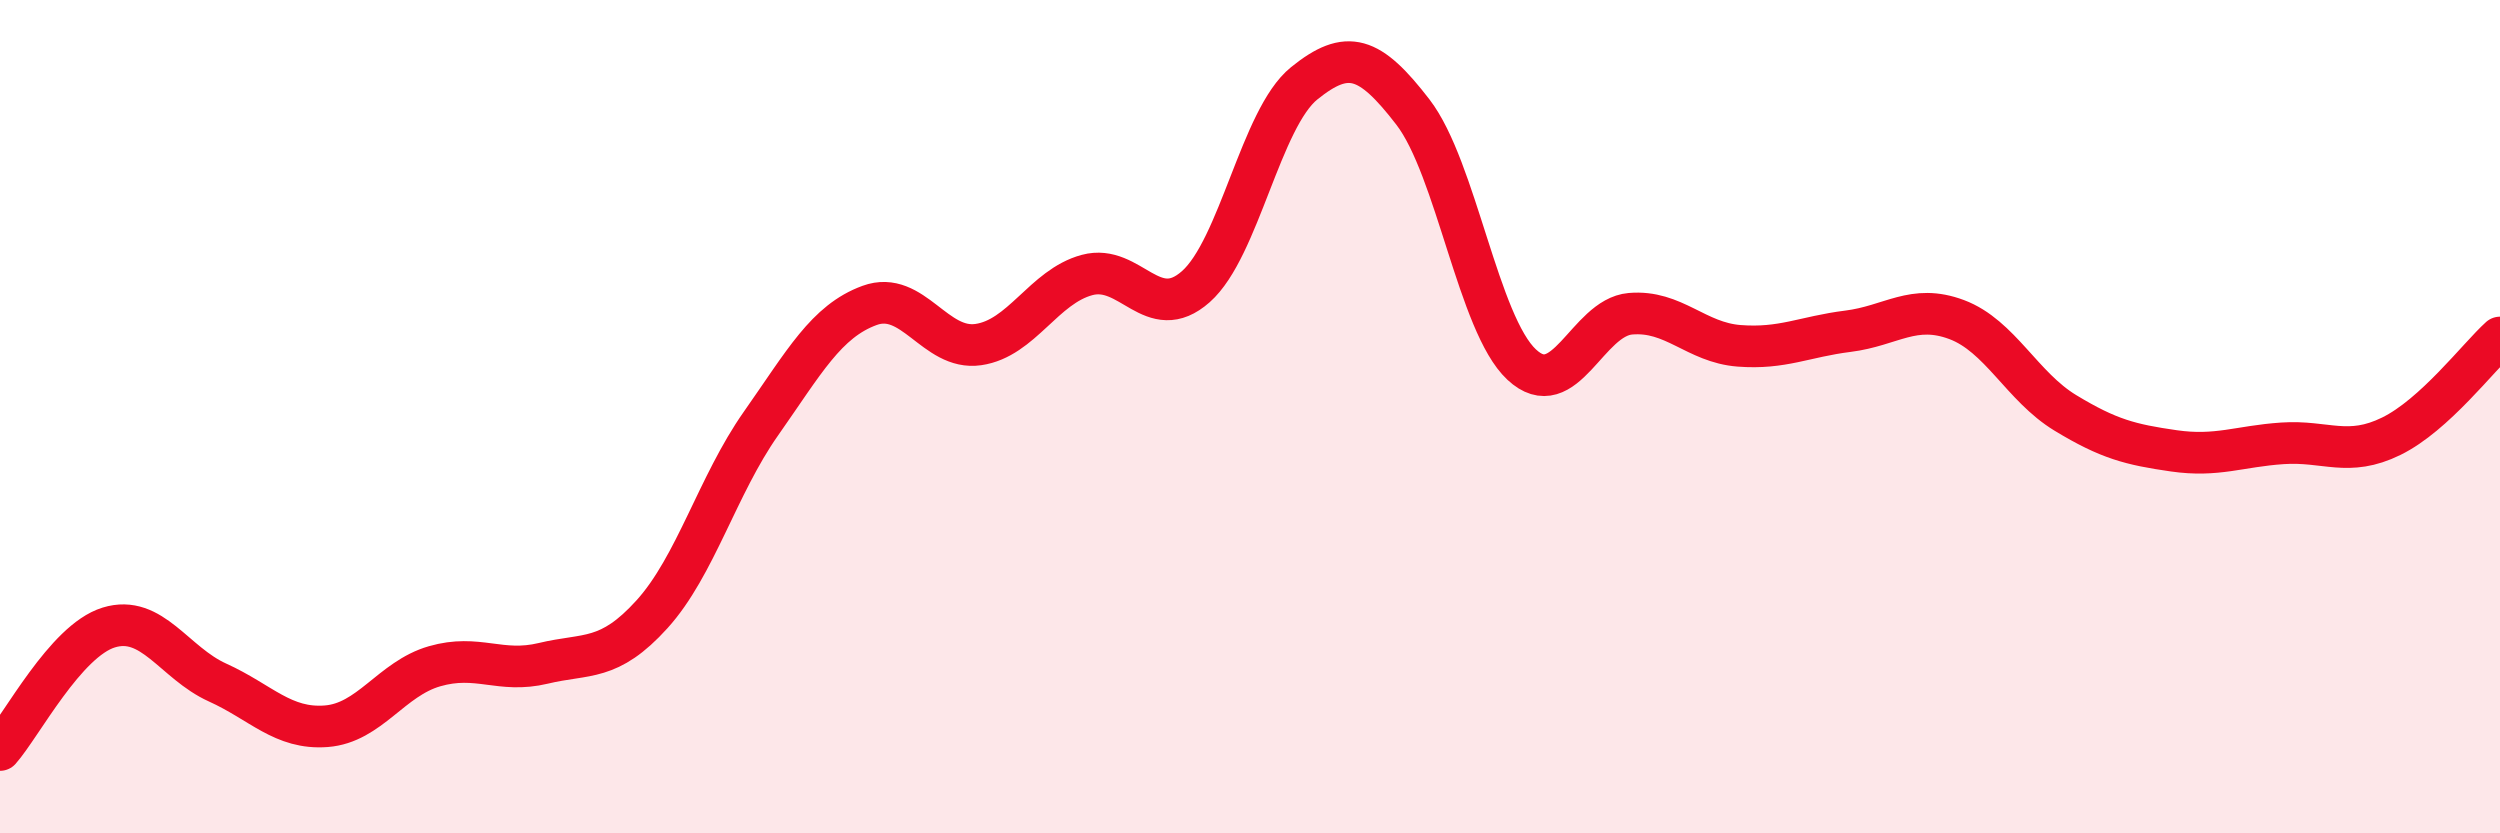 
    <svg width="60" height="20" viewBox="0 0 60 20" xmlns="http://www.w3.org/2000/svg">
      <path
        d="M 0,18 C 0.52,17.41 1.57,15.38 2.61,15.06 C 3.65,14.74 4.18,15.91 5.22,16.38 C 6.26,16.85 6.79,17.51 7.83,17.43 C 8.87,17.35 9.39,16.29 10.43,15.99 C 11.47,15.69 12,16.17 13.04,15.92 C 14.08,15.67 14.61,15.89 15.65,14.74 C 16.69,13.59 17.22,11.65 18.26,10.17 C 19.3,8.69 19.83,7.71 20.87,7.33 C 21.91,6.95 22.44,8.42 23.48,8.27 C 24.52,8.12 25.05,6.88 26.09,6.6 C 27.13,6.32 27.66,7.8 28.7,6.88 C 29.74,5.96 30.26,2.84 31.3,2 C 32.34,1.16 32.87,1.34 33.91,2.69 C 34.95,4.04 35.48,7.78 36.52,8.75 C 37.56,9.72 38.09,7.62 39.13,7.53 C 40.17,7.44 40.7,8.22 41.74,8.3 C 42.78,8.38 43.31,8.08 44.35,7.95 C 45.39,7.82 45.92,7.28 46.96,7.67 C 48,8.06 48.53,9.28 49.57,9.91 C 50.61,10.54 51.13,10.67 52.17,10.82 C 53.21,10.97 53.74,10.71 54.78,10.64 C 55.82,10.57 56.35,10.98 57.39,10.47 C 58.43,9.96 59.48,8.57 60,8.1L60 20L0 20Z"
        fill="#EB0A25"
        opacity="0.1"
        stroke-linecap="round"
        stroke-linejoin="round"
      />
      <path
        d="M 0,18 C 0.52,17.41 1.57,15.38 2.61,15.06 C 3.65,14.74 4.18,15.91 5.22,16.38 C 6.26,16.85 6.79,17.51 7.83,17.43 C 8.87,17.35 9.39,16.29 10.43,15.99 C 11.47,15.69 12,16.17 13.04,15.92 C 14.08,15.67 14.61,15.89 15.65,14.74 C 16.69,13.59 17.22,11.65 18.26,10.17 C 19.3,8.69 19.83,7.71 20.87,7.33 C 21.91,6.95 22.44,8.42 23.48,8.27 C 24.52,8.12 25.05,6.88 26.09,6.6 C 27.13,6.32 27.66,7.8 28.7,6.88 C 29.74,5.96 30.26,2.84 31.3,2 C 32.34,1.16 32.87,1.34 33.91,2.69 C 34.95,4.04 35.48,7.78 36.52,8.75 C 37.56,9.72 38.09,7.62 39.13,7.53 C 40.17,7.44 40.7,8.22 41.74,8.3 C 42.78,8.38 43.31,8.08 44.35,7.95 C 45.39,7.82 45.92,7.28 46.96,7.67 C 48,8.06 48.53,9.28 49.57,9.91 C 50.61,10.54 51.13,10.67 52.17,10.82 C 53.21,10.97 53.74,10.71 54.78,10.64 C 55.82,10.57 56.35,10.98 57.39,10.47 C 58.43,9.96 59.48,8.57 60,8.1"
        stroke="#EB0A25"
        stroke-width="1"
        fill="none"
        stroke-linecap="round"
        stroke-linejoin="round"
      />
    </svg>
  